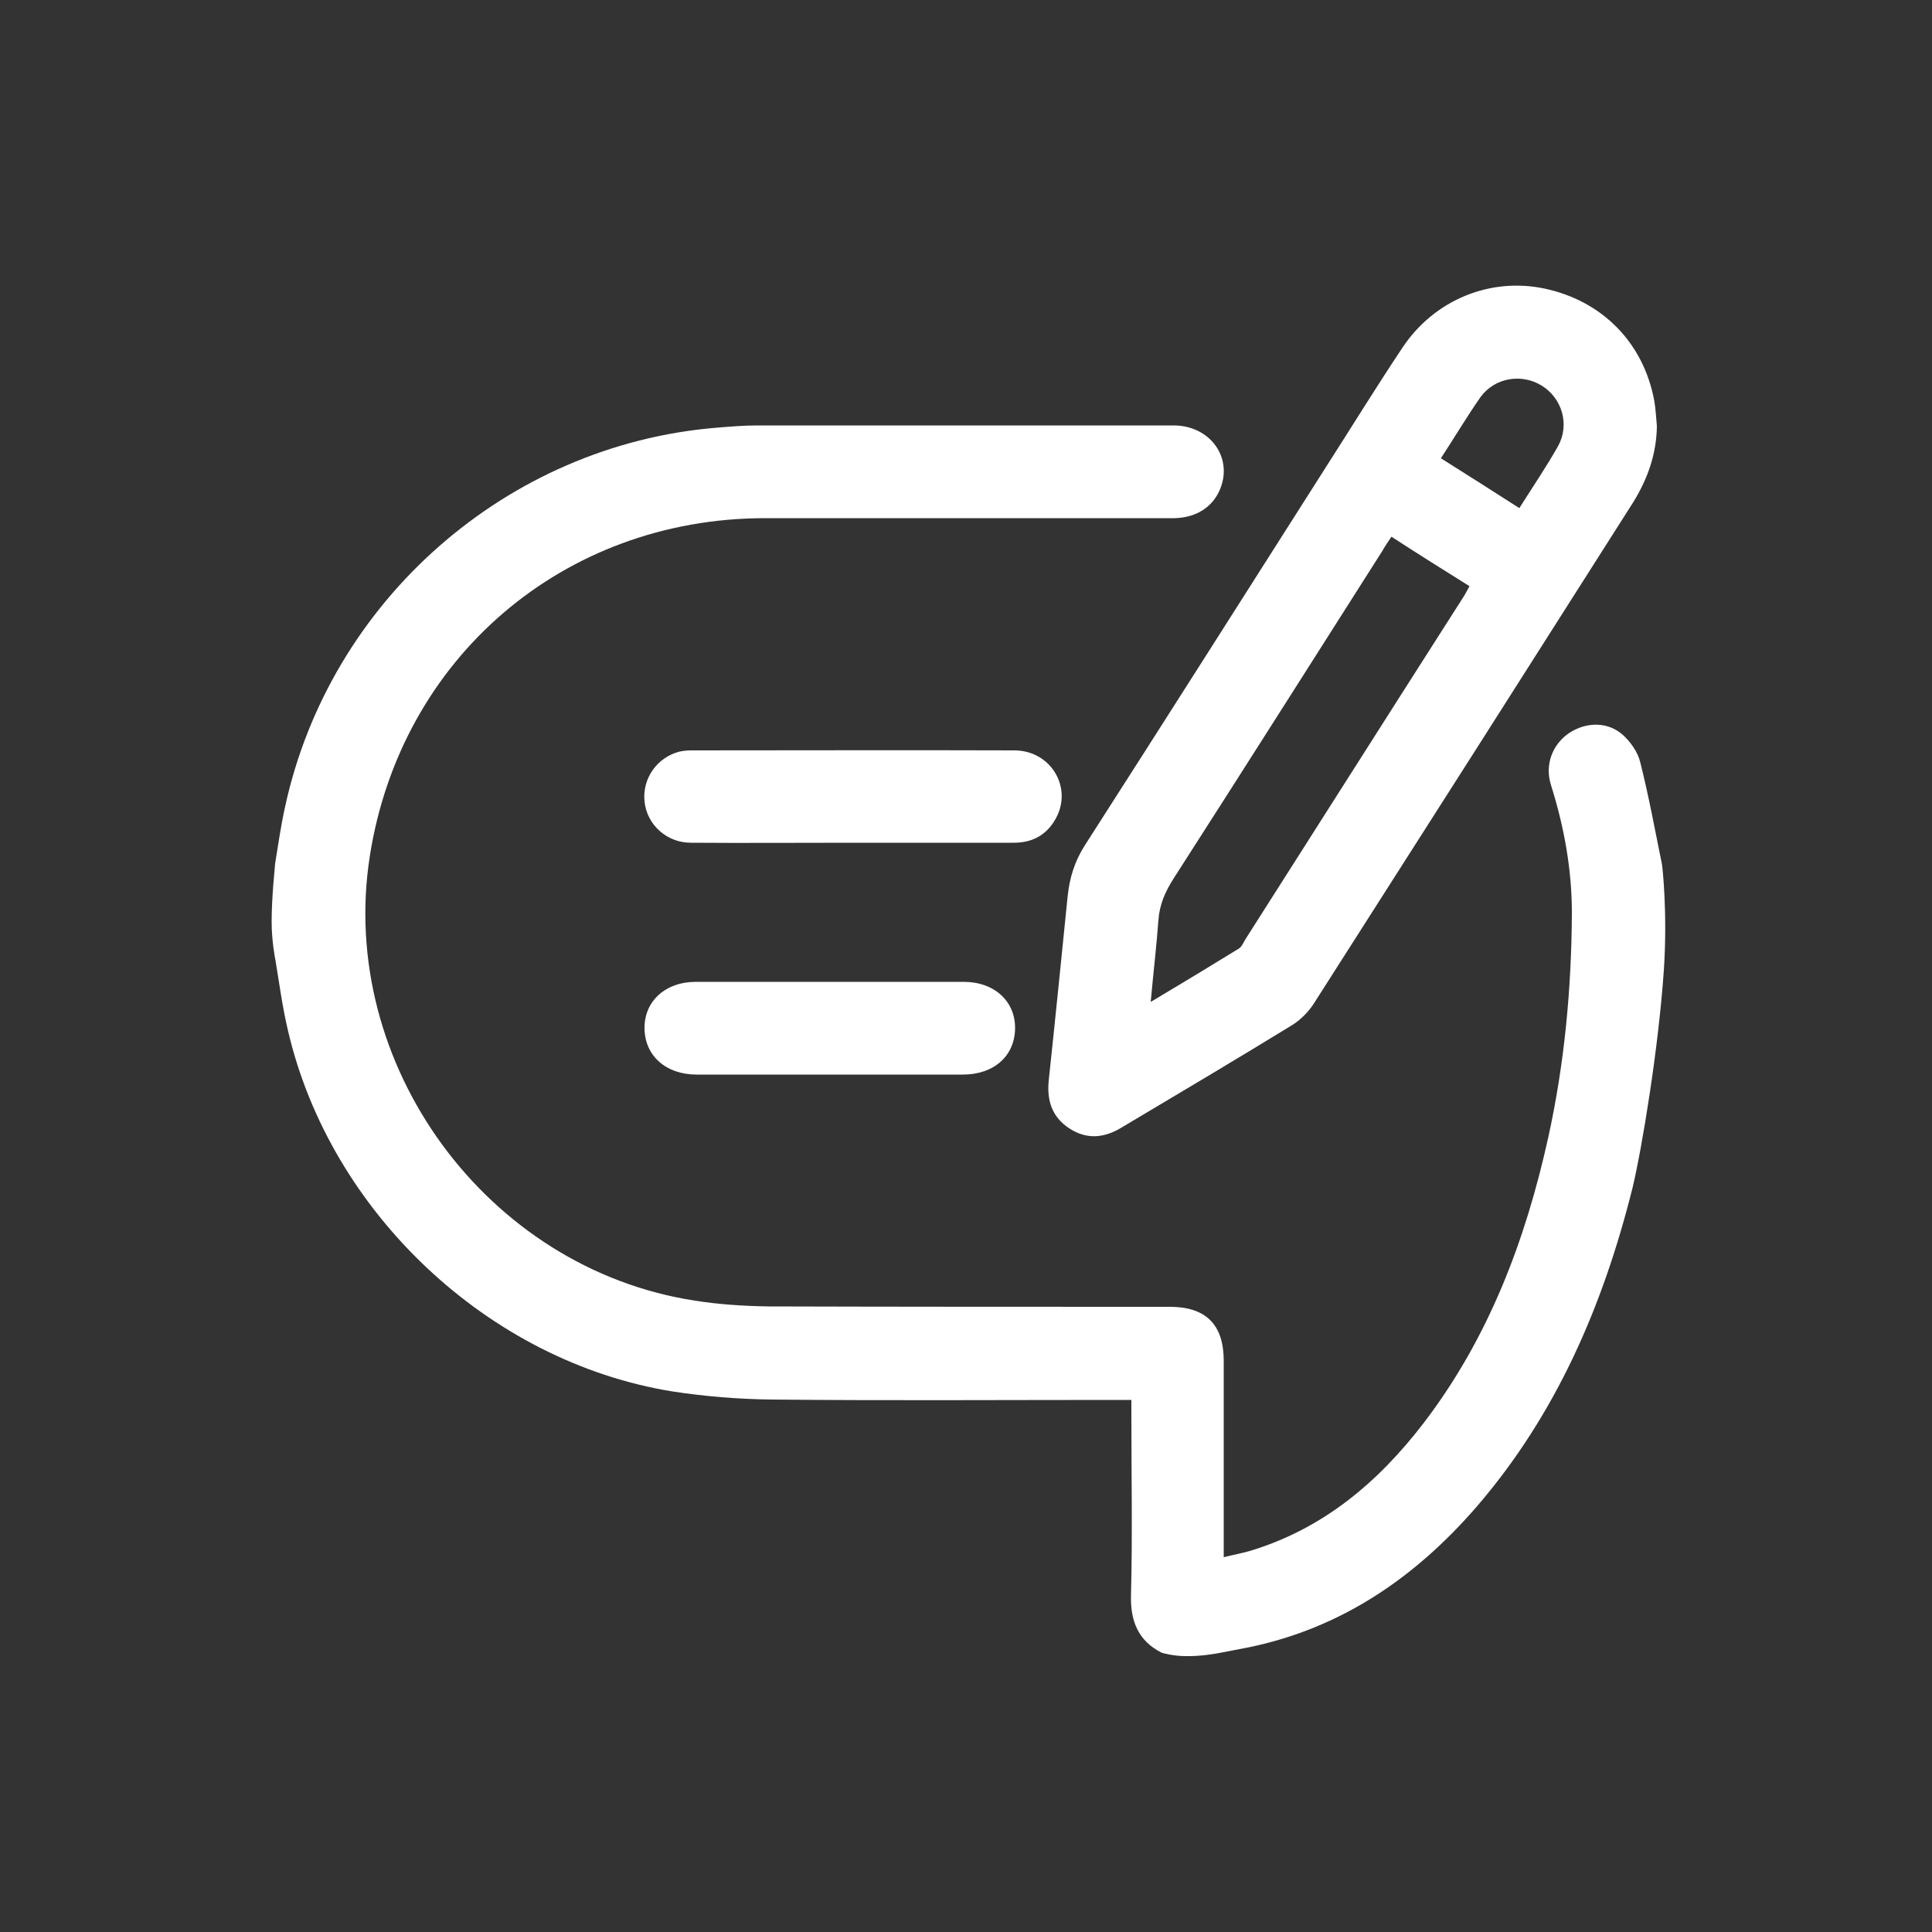 <?xml version="1.0" encoding="utf-8"?>
<!-- Generator: Adobe Illustrator 23.0.5, SVG Export Plug-In . SVG Version: 6.00 Build 0)  -->
<svg version="1.1" id="Слой_1" xmlns="http://www.w3.org/2000/svg" xmlns:xlink="http://www.w3.org/1999/xlink" x="0px" y="0px"
	 viewBox="0 0 500 500" style="enable-background:new 0 0 500 500;" xml:space="preserve">
<rect x="0" y="0" width="500" height="500" fill="#333333" stroke="none"/>
<style type="text/css">
	.st0{fill:#FFFFFF;}
</style>
<path class="st0" d="M71.2,223.5c0.8-4.9,1.5-9.9,2.6-14.8c11.6-53.3,57.4-93.5,111.5-98c3.6-0.3,7.2-0.6,10.8-0.6
	c35.9,0,71.7,0,107.6,0c9.4,0,15.4,8.2,12.1,16.4c-1.9,4.7-6.2,7.5-11.9,7.6c-15,0-30,0-45,0c-20.4,0-40.7,0-61.1,0
	c-52,0.1-94.1,36.2-102.1,87.5c-8.4,53.8,30.2,106.7,84.1,115c6.3,1,12.7,1.4,19,1.5c34.6,0.1,69.2,0.1,103.9,0.1
	c9.4,0,14,4.6,14,14c0,15.4,0,30.7,0,46.1c0,1.4,0,2.7,0,4.7c2.4-0.6,4.6-1,6.7-1.6c19-5.7,33.3-17.8,45.1-33.2
	c16.8-22,26.3-47.2,32.2-73.9c4.2-19.1,6-38.5,6.1-58c0-11.3-2-22.3-5.4-33.1c-1.7-5.3,0.4-10.6,4.7-13.5c4.4-2.9,10-3,13.9,0.5
	c2,1.8,3.9,4.5,4.5,7.1c2.2,8.7,3.8,17.5,5.6,26.3c0.1,0.4,1.5,12.5,0.5,27.5c-1.4,20.4-5.7,46.3-8.1,56.3
	c-7.6,30.4-19.7,58.6-40.4,82.6c-15.8,18.2-34.8,31.3-58.8,36.3c-2.6,0.5-5.2,1-7.8,1.5c-0.5,0.1-4.8,0.9-8.7,0.8
	c-3.1,0-6-0.8-6.2-0.9c-5.9-3-8.1-8-7.9-14.9c0.4-15.5,0.1-31,0.1-46.4c0-1.3,0-2.6,0-4.1c-1.9,0-3.3,0-4.7,0
	c-29.5,0-58.9,0.2-88.4-0.1c-8.6-0.1-17.2-0.8-25.7-2.1c-47.6-7.7-88.6-46.4-99.5-93.5c-1.4-5.9-2.2-12-3.2-18c-0.1-0.5-1-5.1-1-10
	C70.3,231.7,71.2,224.1,71.2,223.5z"/>
<path class="st0" d="M428.8,110.3c-0.1,7.2-2.4,13.7-6.2,19.8c-27.5,43.3-55.1,86.6-82.7,129.8c-1.4,2.1-3.4,4.1-5.5,5.4
	c-14.7,9-29.5,17.8-44.3,26.6c-4.5,2.7-9,3-13.4,0.1c-4.4-2.9-5.8-7.1-5.3-12.3c1.7-15.9,3.3-31.8,4.9-47.7
	c0.5-4.8,1.8-9.1,4.5-13.3c20.9-32.6,41.6-65.2,62.4-97.9c6.6-10.3,13-20.7,19.8-30.9c8.3-12.4,22.8-18.2,36.8-15.2
	c14.9,3.2,25.5,14,28.3,28.9C428.5,105.8,428.6,108.1,428.8,110.3z M360.1,138.9c-1,1.5-1.7,2.5-2.3,3.6c-18,28.3-36,56.7-54.1,84.9
	c-2.1,3.3-3.6,6.6-3.9,10.7c-0.5,6.8-1.3,13.5-2,21.2c8.2-4.9,15.5-9.3,22.8-13.8c0.8-0.5,1.2-1.6,1.7-2.4
	c18.8-29.5,37.5-59,56.3-88.4c0.6-0.9,1.1-1.9,1.7-3C373.4,147.4,366.9,143.3,360.1,138.9z M372.9,118.6c7,4.4,13.6,8.6,20.3,12.9
	c3.6-5.7,7-10.7,10-16c3.1-5.6,1.1-12.4-4.2-15.7c-5.2-3.2-12.1-2.1-15.8,2.9C379.7,107.7,376.5,113.1,372.9,118.6z"/>
<path class="st0" d="M220.4,218.1c-13.9,0-27.7,0.1-41.6,0c-6.3,0-11.4-4.7-12-10.7c-0.6-5.9,3.2-11.4,9.1-12.9c1-0.2,2-0.3,3-0.3
	c27.9,0,55.7-0.1,83.6,0c9.5,0,15.2,9.7,10.7,17.7c-2.4,4.3-6.2,6.3-11.2,6.2C248.2,218.1,234.3,218.1,220.4,218.1z"/>
<path class="st0" d="M214.8,278.1c-11.5,0-23,0-34.5,0c-8,0-13.4-4.9-13.5-11.9c-0.1-7.1,5.4-12.1,13.3-12.1c23.1,0,46.2,0,69.3,0
	c7.9,0,13.4,5,13.3,12.1c-0.1,7.1-5.5,11.9-13.5,11.9C237.7,278.1,226.3,278.1,214.8,278.1z"/>
</svg>
